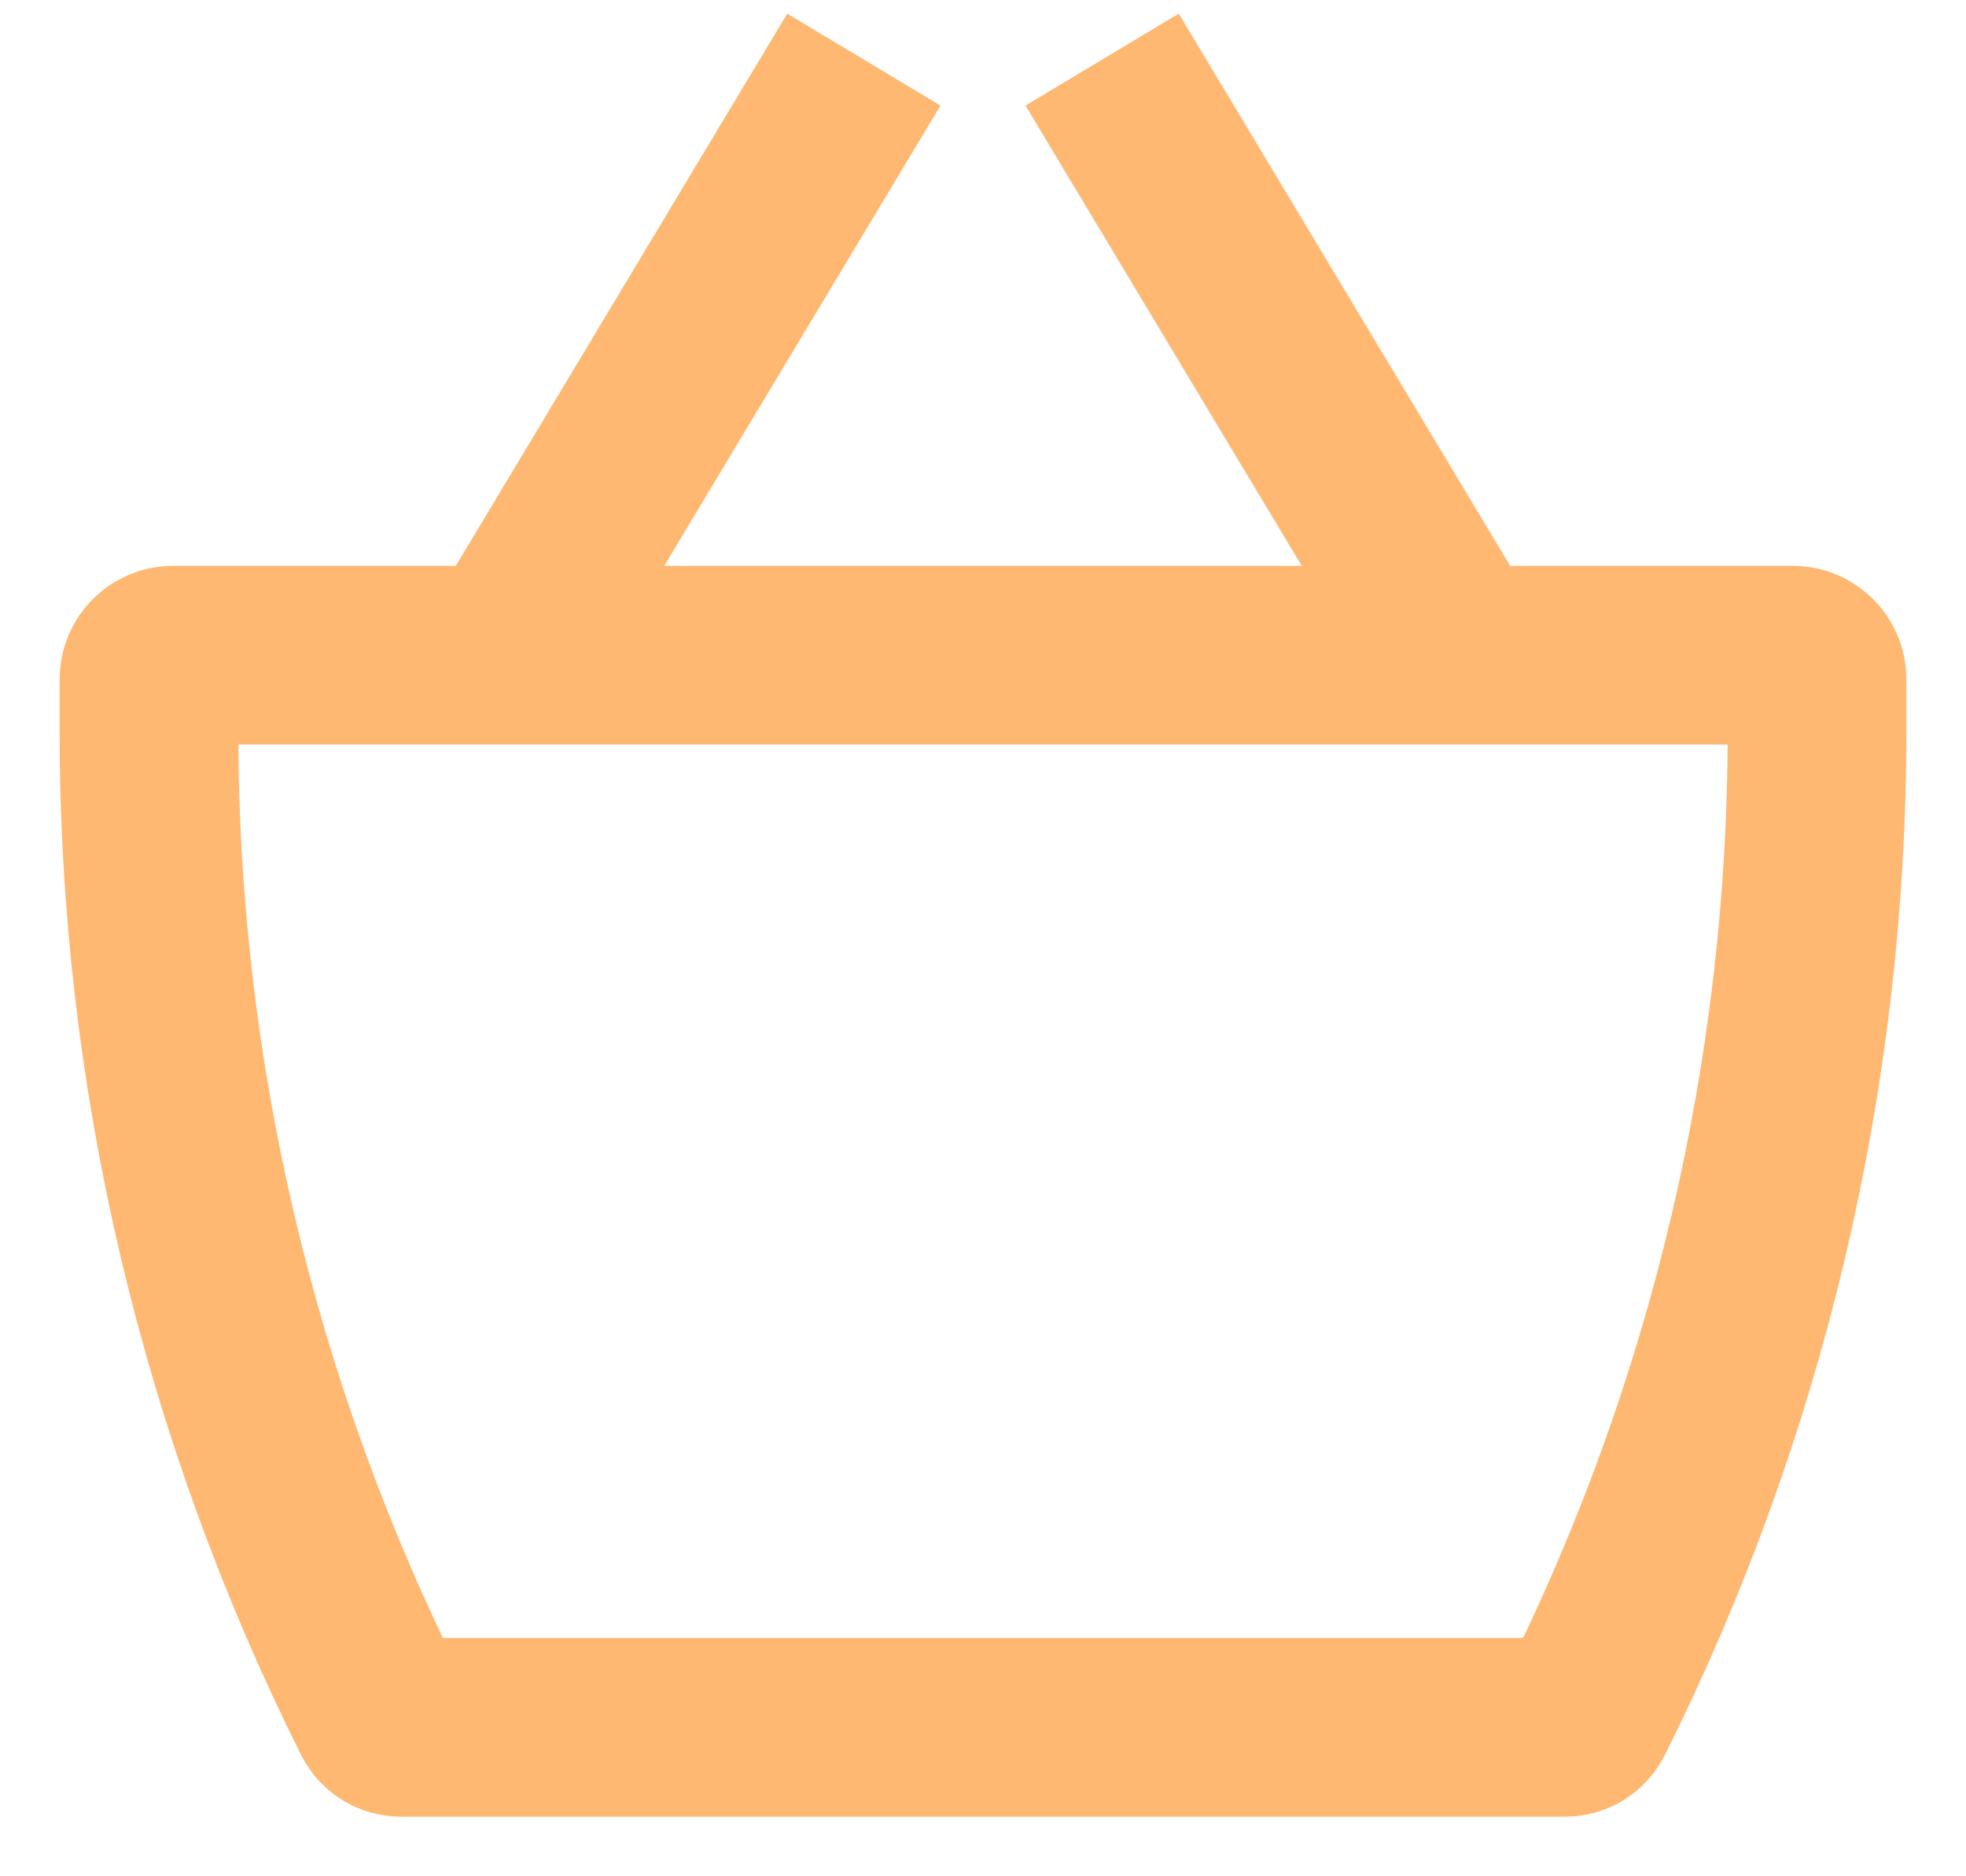 <svg width="22" height="21" viewBox="0 0 22 21" fill="none" xmlns="http://www.w3.org/2000/svg">
<path d="M5.667 7.333L9.667 0.667M12.333 0.667L16.333 7.333M1.938 7.333H20.062C20.212 7.333 20.333 7.455 20.333 7.604V8.189C20.333 12.011 19.444 15.779 17.735 19.197C17.693 19.281 17.608 19.333 17.515 19.333H4.486C4.392 19.333 4.307 19.281 4.265 19.197C2.556 15.779 1.667 12.011 1.667 8.189V7.604C1.667 7.455 1.788 7.333 1.938 7.333Z" stroke="#FEB872" stroke-width="2"/>
</svg>
